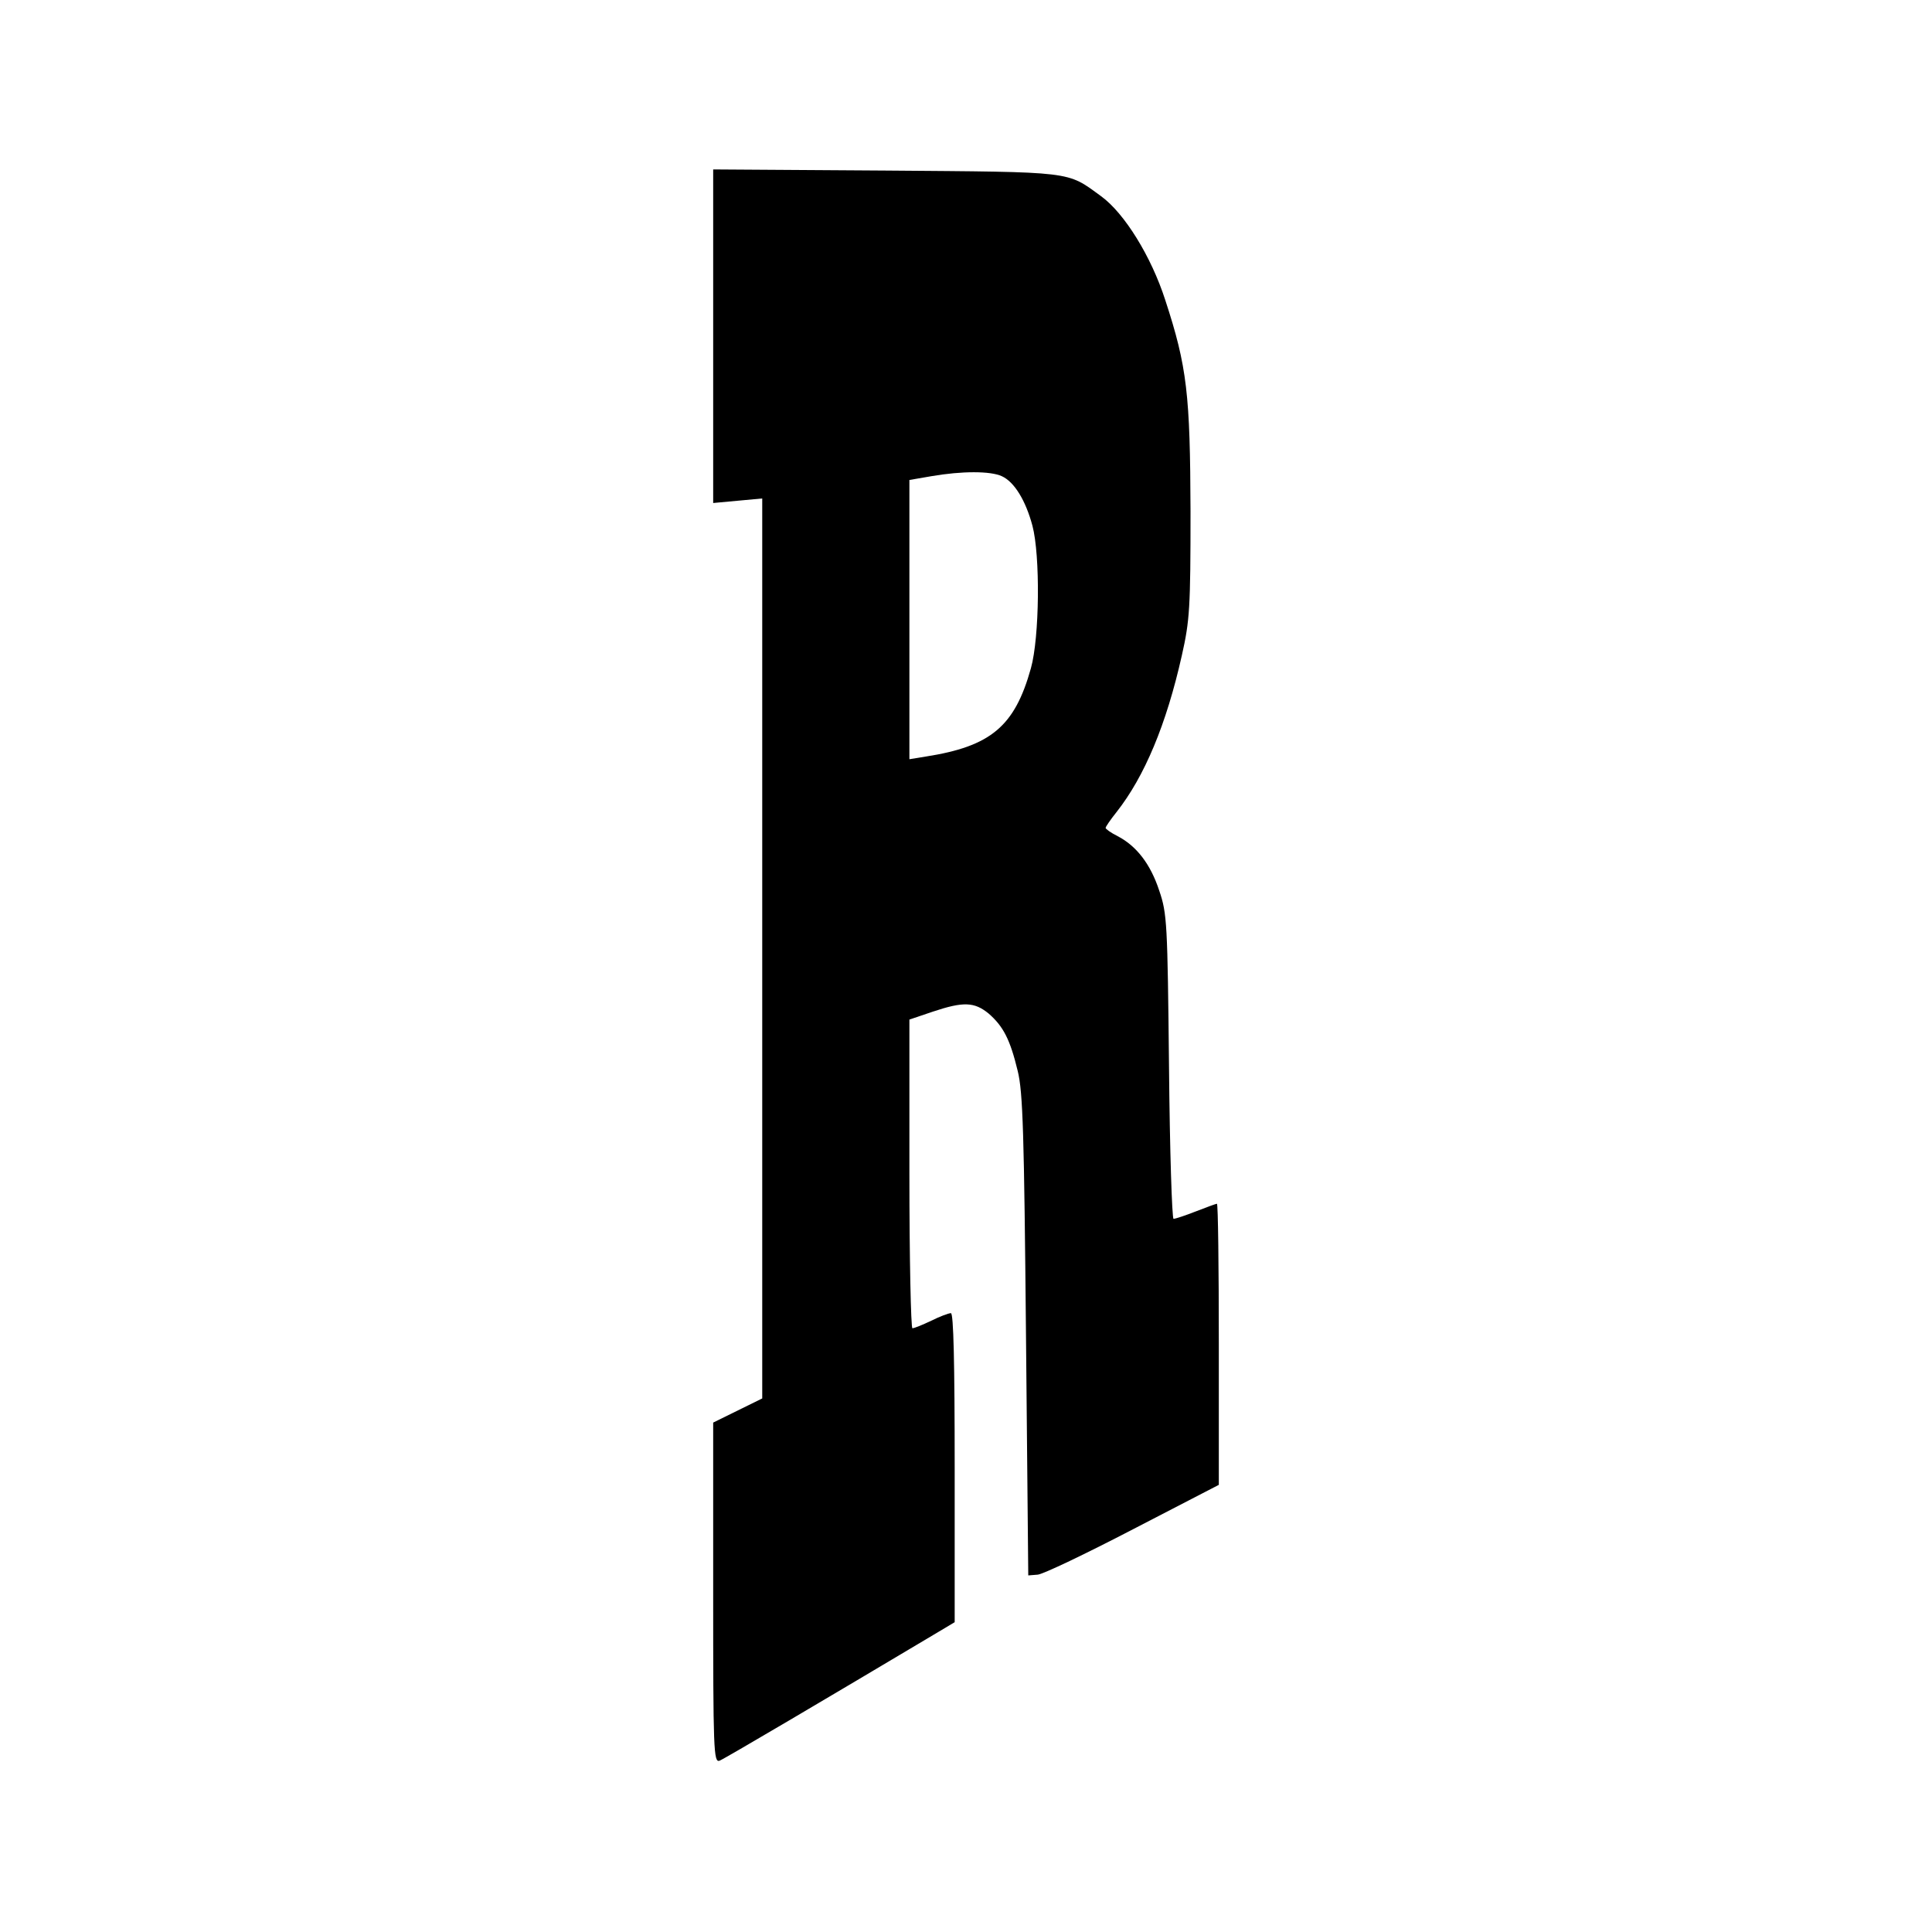 <svg version="1" xmlns="http://www.w3.org/2000/svg" width="682.667" height="682.667" viewBox="0 0 512 512"><path d="M189 89.1v44.2l6.5-.6 6.5-.6v238.5l-6.5 3.2-6.5 3.2v45.1c0 41.7.1 45.1 1.7 44.5 1.3-.5 28.9-16.8 56.6-33.3l5.7-3.4v-41c0-27.8-.3-40.9-1-40.9-.6 0-3 .9-5.2 2-2.3 1.1-4.5 2-5 2-.4 0-.8-18.4-.8-40.9v-40.9l6.2-2.1c8.1-2.7 11-2.6 14.8.5 3.9 3.4 5.7 6.9 7.7 15.2 1.4 5.6 1.7 16.7 2.2 70.2l.6 63.5 2.5-.2c1.4-.1 12.7-5.5 25.2-12l22.8-11.8v-37.3c0-20.4-.2-37.2-.5-37.2-.2 0-2.7.9-5.5 2s-5.5 2-6 2c-.4 0-1-17.9-1.2-40.3-.4-38-.5-40.6-2.6-46.7-2.3-7-6-11.8-11-14.4-1.8-.9-3.2-1.9-3.2-2.2 0-.3 1.3-2.2 2.9-4.2 7.4-9.4 13.2-23.2 17.3-41.5 2.1-9.3 2.3-12.6 2.3-38.2-.1-31-.9-38.3-6.7-56-3.7-11.5-10.8-23-17-27.5-9.2-6.7-6.8-6.4-57-6.8l-45.8-.3v44.2zm76.5 37.1c3.3 1.5 6.3 6.4 8.1 13.1 2.1 7.9 1.9 29.6-.4 37.8-4.3 15.4-10.6 20.7-27.9 23.4l-4.3.7v-74l5.8-1c8.1-1.4 15.7-1.4 18.7 0z"/></svg>